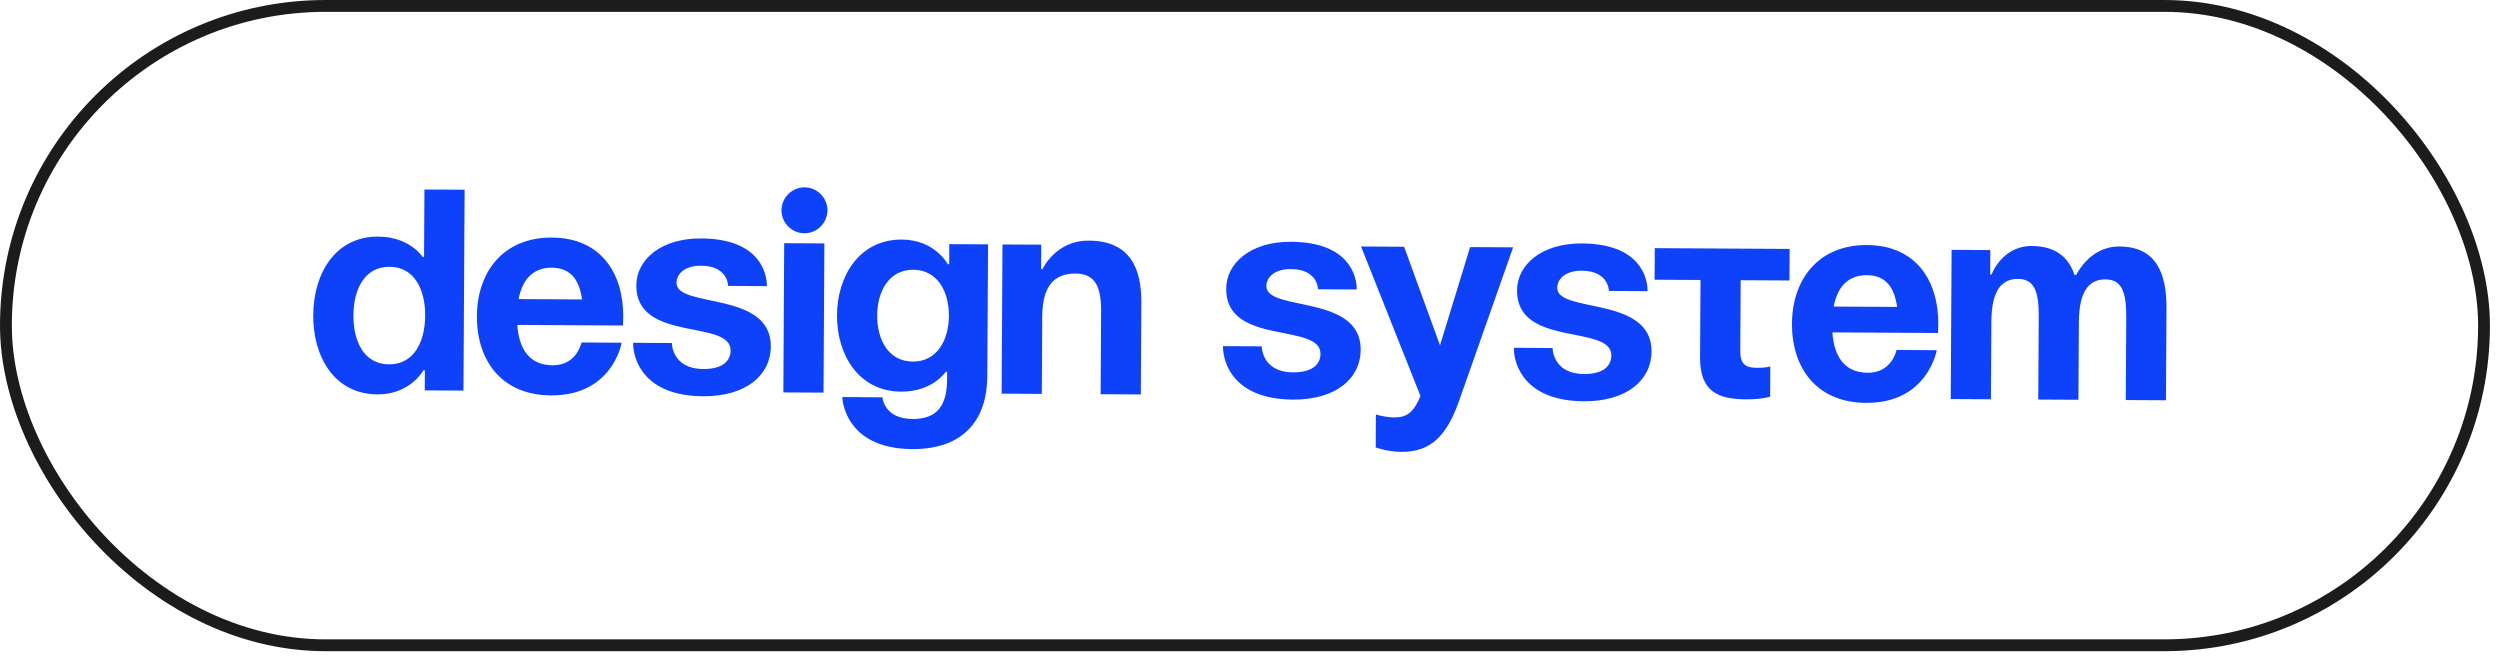 <?xml version="1.0" encoding="UTF-8"?> <svg xmlns="http://www.w3.org/2000/svg" width="108" height="29" viewBox="0 0 108 29" fill="none"> <path d="M20.071 8.196L18.336 8.187L18.319 11.1L18.257 11.099C18.257 11.099 17.704 10.228 16.341 10.221C14.482 10.21 13.543 11.816 13.532 13.614C13.522 15.411 14.443 17.028 16.302 17.038C17.728 17.047 18.291 15.996 18.291 15.996L18.354 15.996L18.349 16.864L20.022 16.874L20.071 8.196ZM18.367 13.641C18.36 14.806 17.859 15.746 16.805 15.74C15.752 15.734 15.261 14.789 15.268 13.624C15.274 12.458 15.776 11.519 16.829 11.525C17.883 11.531 18.373 12.476 18.367 13.641ZM20.602 13.654C20.591 15.538 21.636 17.069 23.806 17.081C26.471 17.096 26.856 14.805 26.856 14.805L25.12 14.795C25.12 14.795 24.929 15.786 23.875 15.78C22.834 15.774 22.416 15.028 22.348 14.036L26.91 14.062C26.91 14.062 26.923 13.839 26.924 13.69C26.935 11.806 25.964 10.275 23.844 10.263C21.725 10.251 20.613 11.77 20.602 13.654ZM23.837 11.565C24.692 11.57 25.036 12.142 25.143 12.936L22.404 12.92C22.557 12.128 22.982 11.56 23.837 11.565ZM27.351 14.808C27.346 15.552 27.833 17.104 30.375 17.119C32.234 17.129 33.293 16.205 33.3 14.966C33.314 12.549 29.218 13.331 29.225 12.215C29.227 11.819 29.601 11.474 30.283 11.478C31.46 11.484 31.455 12.352 31.455 12.352L33.129 12.361C33.132 11.742 32.769 10.314 30.289 10.3C28.554 10.29 27.495 11.214 27.489 12.329C27.474 14.809 31.571 13.778 31.563 15.142C31.561 15.514 31.311 15.946 30.381 15.941C29.018 15.933 29.024 14.818 29.024 14.818L27.351 14.808ZM35.613 10.516L33.877 10.506L33.841 16.952L35.576 16.962L35.613 10.516ZM33.761 9.08C33.758 9.626 34.202 10.074 34.748 10.077C35.293 10.081 35.742 9.637 35.745 9.091C35.748 8.546 35.304 8.097 34.759 8.094C34.213 8.091 33.765 8.535 33.761 9.08ZM42.684 10.556L41.01 10.547L41.005 11.415L40.944 11.414C40.944 11.414 40.392 10.357 38.966 10.349C37.107 10.339 36.168 11.945 36.158 13.618C36.149 15.292 37.069 16.909 38.929 16.919C40.292 16.927 40.855 16.062 40.855 16.062L40.917 16.063L40.915 16.373C40.909 17.488 40.521 18.106 39.418 18.1C38.178 18.093 38.122 17.163 38.122 17.163L36.386 17.153C36.386 17.153 36.435 19.384 39.41 19.401C41.642 19.414 42.641 18.118 42.651 16.259L42.684 10.556ZM40.993 13.646C40.987 14.687 40.486 15.626 39.432 15.62C38.378 15.614 37.888 14.669 37.894 13.628C37.9 12.587 38.401 11.648 39.455 11.654C40.508 11.66 40.999 12.605 40.993 13.646ZM43.271 17.006L45.006 17.016L45.025 13.669C45.033 12.367 45.532 11.812 46.461 11.818C47.267 11.822 47.574 12.32 47.568 13.435L47.547 17.03L49.283 17.04L49.306 13.073C49.314 11.586 48.825 10.405 47.027 10.395C45.602 10.387 45.037 11.623 45.037 11.623L44.975 11.623L44.981 10.569L43.307 10.56L43.271 17.006ZM52.833 14.953C52.828 15.697 53.315 17.249 55.857 17.263C57.716 17.274 58.775 16.35 58.782 15.111C58.796 12.693 54.7 13.476 54.707 12.36C54.709 11.964 55.083 11.619 55.765 11.623C56.942 11.629 56.937 12.497 56.937 12.497L58.611 12.506C58.614 11.887 58.251 10.459 55.771 10.445C54.036 10.435 52.977 11.359 52.971 12.474C52.957 14.954 57.053 13.923 57.045 15.287C57.043 15.659 56.793 16.091 55.863 16.086C54.5 16.078 54.506 14.962 54.506 14.962L52.833 14.953ZM65.368 10.685L63.509 10.675L62.208 14.919L60.658 10.659L58.798 10.648L61.365 17.109C61.113 17.702 60.864 18.036 60.244 18.032C59.81 18.03 59.439 17.904 59.439 17.904L59.431 19.329C59.431 19.329 59.925 19.518 60.545 19.521C61.847 19.529 62.52 18.776 63.037 17.304L65.368 10.685ZM65.398 15.024C65.394 15.768 65.881 17.32 68.422 17.335C70.281 17.345 71.34 16.422 71.347 15.182C71.361 12.765 67.266 13.547 67.272 12.432C67.275 12.035 67.648 11.69 68.33 11.694C69.508 11.701 69.503 12.568 69.503 12.568L71.176 12.578C71.18 11.958 70.816 10.53 68.337 10.516C66.601 10.507 65.543 11.43 65.536 12.546C65.522 15.025 69.619 13.995 69.611 15.358C69.609 15.73 69.359 16.163 68.429 16.157C67.065 16.149 67.072 15.034 67.072 15.034L65.398 15.024ZM71.486 10.72L71.478 12.084L73.462 12.095L73.443 15.442C73.434 16.93 74.238 17.244 75.416 17.251C76.16 17.255 76.47 17.133 76.47 17.133L76.478 15.831C76.478 15.831 76.291 15.892 75.919 15.89C75.362 15.887 75.177 15.7 75.18 15.142L75.197 12.105L77.305 12.117L77.312 10.753L71.486 10.72ZM77.413 13.977C77.402 15.861 78.447 17.392 80.617 17.404C83.282 17.419 83.667 15.128 83.667 15.128L81.931 15.118C81.931 15.118 81.74 16.109 80.686 16.103C79.645 16.097 79.228 15.351 79.159 14.359L83.721 14.385C83.721 14.385 83.734 14.162 83.735 14.013C83.746 12.129 82.775 10.598 80.655 10.586C78.536 10.574 77.424 12.093 77.413 13.977ZM80.648 11.888C81.503 11.893 81.847 12.465 81.954 13.259L79.215 13.243C79.368 12.451 79.793 11.883 80.648 11.888ZM88.053 17.261L89.788 17.27L89.807 13.923C89.815 12.622 90.215 12.066 90.958 12.07C91.64 12.074 91.861 12.572 91.854 13.687L91.834 17.282L93.569 17.292L93.592 13.325C93.6 11.838 93.173 10.658 91.561 10.648C90.26 10.641 89.695 11.877 89.695 11.877L89.633 11.877L89.621 11.889C89.377 11.132 88.822 10.633 87.781 10.627C86.479 10.62 86.038 11.857 86.038 11.857L85.976 11.856L85.982 10.803L84.309 10.793L84.272 17.239L86.008 17.249L86.027 13.902C86.034 12.6 86.434 12.045 87.178 12.049C87.859 12.053 88.08 12.55 88.073 13.666L88.053 17.261Z" fill="#0E41FA"></path> <rect x="0.256" y="0.256" width="107.054" height="27.62" rx="13.81" stroke="#1C1C1C" stroke-width="0.511"></rect> </svg> 